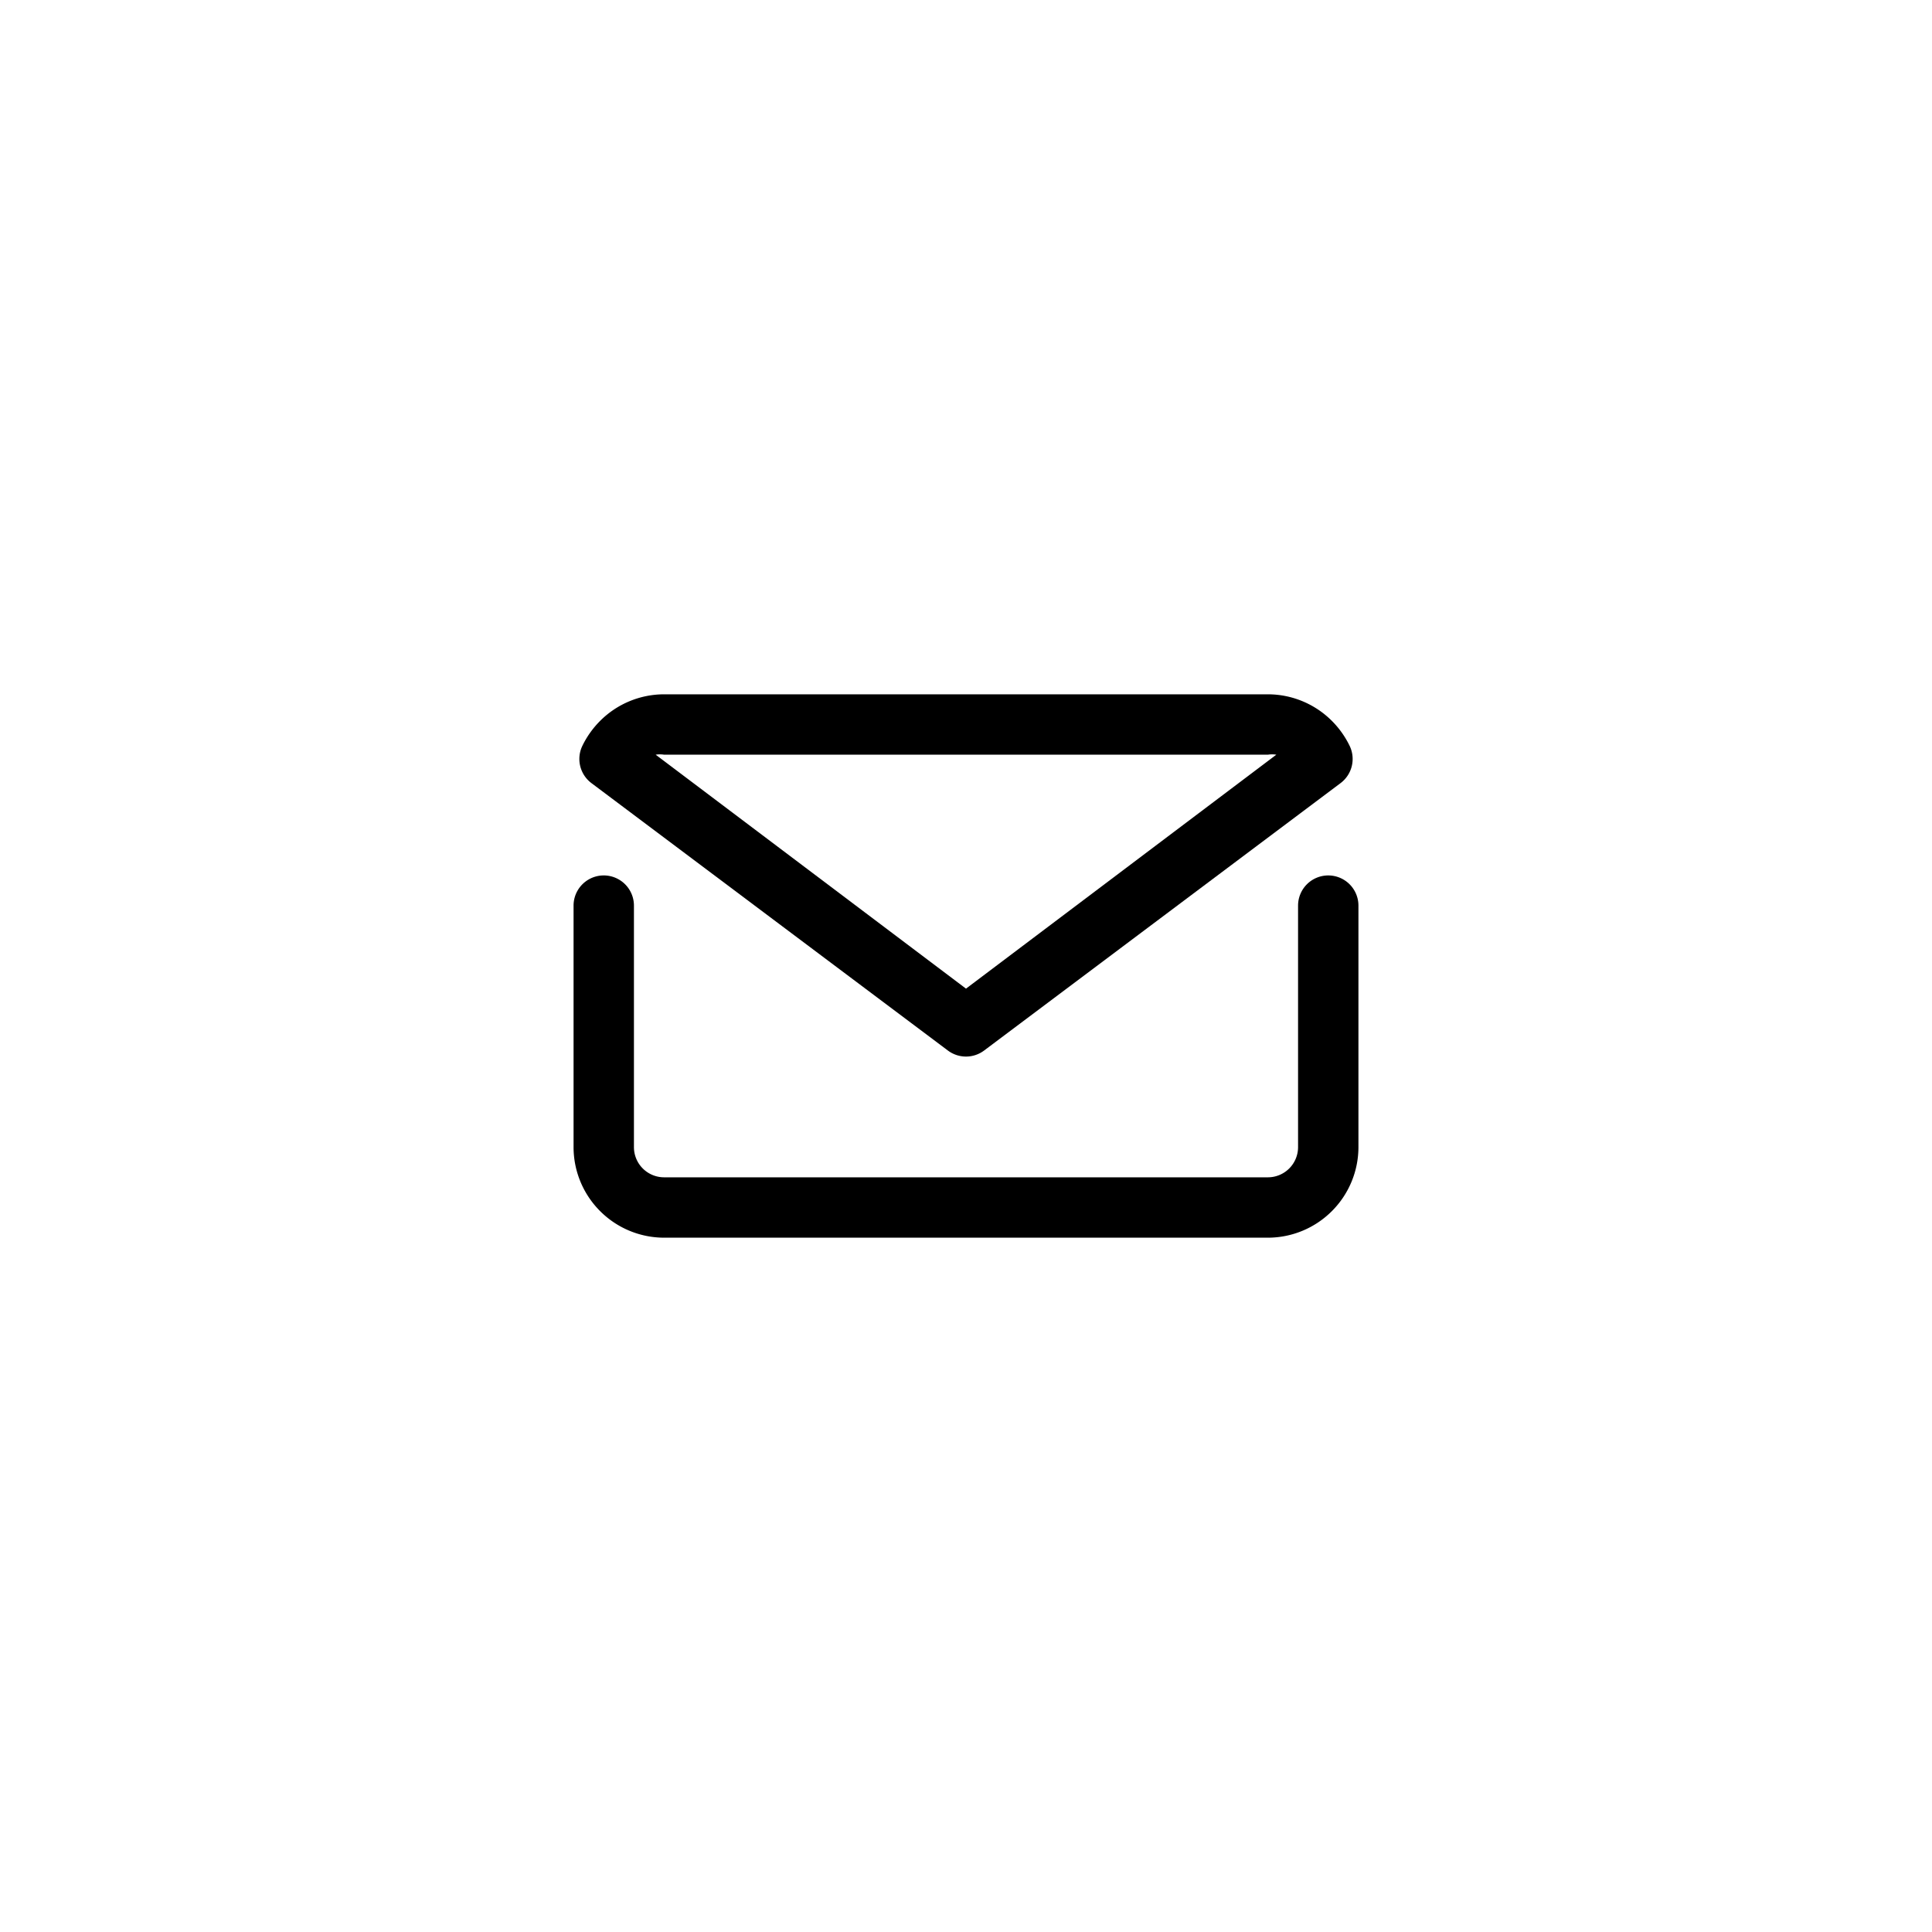 <?xml version="1.0" encoding="UTF-8" standalone="no"?> <svg xmlns="http://www.w3.org/2000/svg" xmlns:xlink="http://www.w3.org/1999/xlink" width="400" height="400" viewBox="0 0 400 400" xml:space="preserve"> <desc>Created with Fabric.js 3.6.2</desc> <defs> </defs> <g transform="matrix(6.25 0 0 6.25 200 218.75)" id="mail_email_e-mail_letter"> <path style="stroke: none; stroke-width: 1; stroke-dasharray: none; stroke-linecap: butt; stroke-dashoffset: 0; stroke-linejoin: miter; stroke-miterlimit: 4; fill: rgb(0,0,0); fill-rule: nonzero; opacity: 1;" transform=" translate(-16, -19)" d="M 28 13 a 1 1 0 0 0 -1 1 v 8 a 1 1 0 0 1 -1 1 H 6 a 1 1 0 0 1 -1 -1 V 14 a 1 1 0 0 0 -2 0 v 8 a 3 3 0 0 0 0.88 2.12 A 3 3 0 0 0 6 25 H 26 a 3 3 0 0 0 2.12 -0.88 A 3 3 0 0 0 29 22 V 14 A 1 1 0 0 0 28 13 Z" stroke-linecap="round"></path> </g> <g transform="matrix(6.25 0 0 6.25 200 181.25)" id="mail_email_e-mail_letter"> <path style="stroke: none; stroke-width: 1; stroke-dasharray: none; stroke-linecap: butt; stroke-dashoffset: 0; stroke-linejoin: miter; stroke-miterlimit: 4; fill: rgb(0,0,0); fill-rule: nonzero; opacity: 1;" transform=" translate(-16, -13)" d="M 15.4 18.8 a 1 1 0 0 0 1.2 0 L 28.41 9.94 a 1 1 0 0 0 0.3 -1.23 a 3.06 3.06 0 0 0 -0.59 -0.83 A 3 3 0 0 0 26 7 H 6 a 3 3 0 0 0 -2.12 0.88 a 3.06 3.06 0 0 0 -0.59 0.83 a 1 1 0 0 0 0.3 1.23 Z M 6 9 H 26 a 0.9 0.9 0 0 1 0.28 0 L 16 16.75 L 5.72 9 A 0.9 0.9 0 0 1 6 9 Z" stroke-linecap="round"></path> </g> </svg> 
